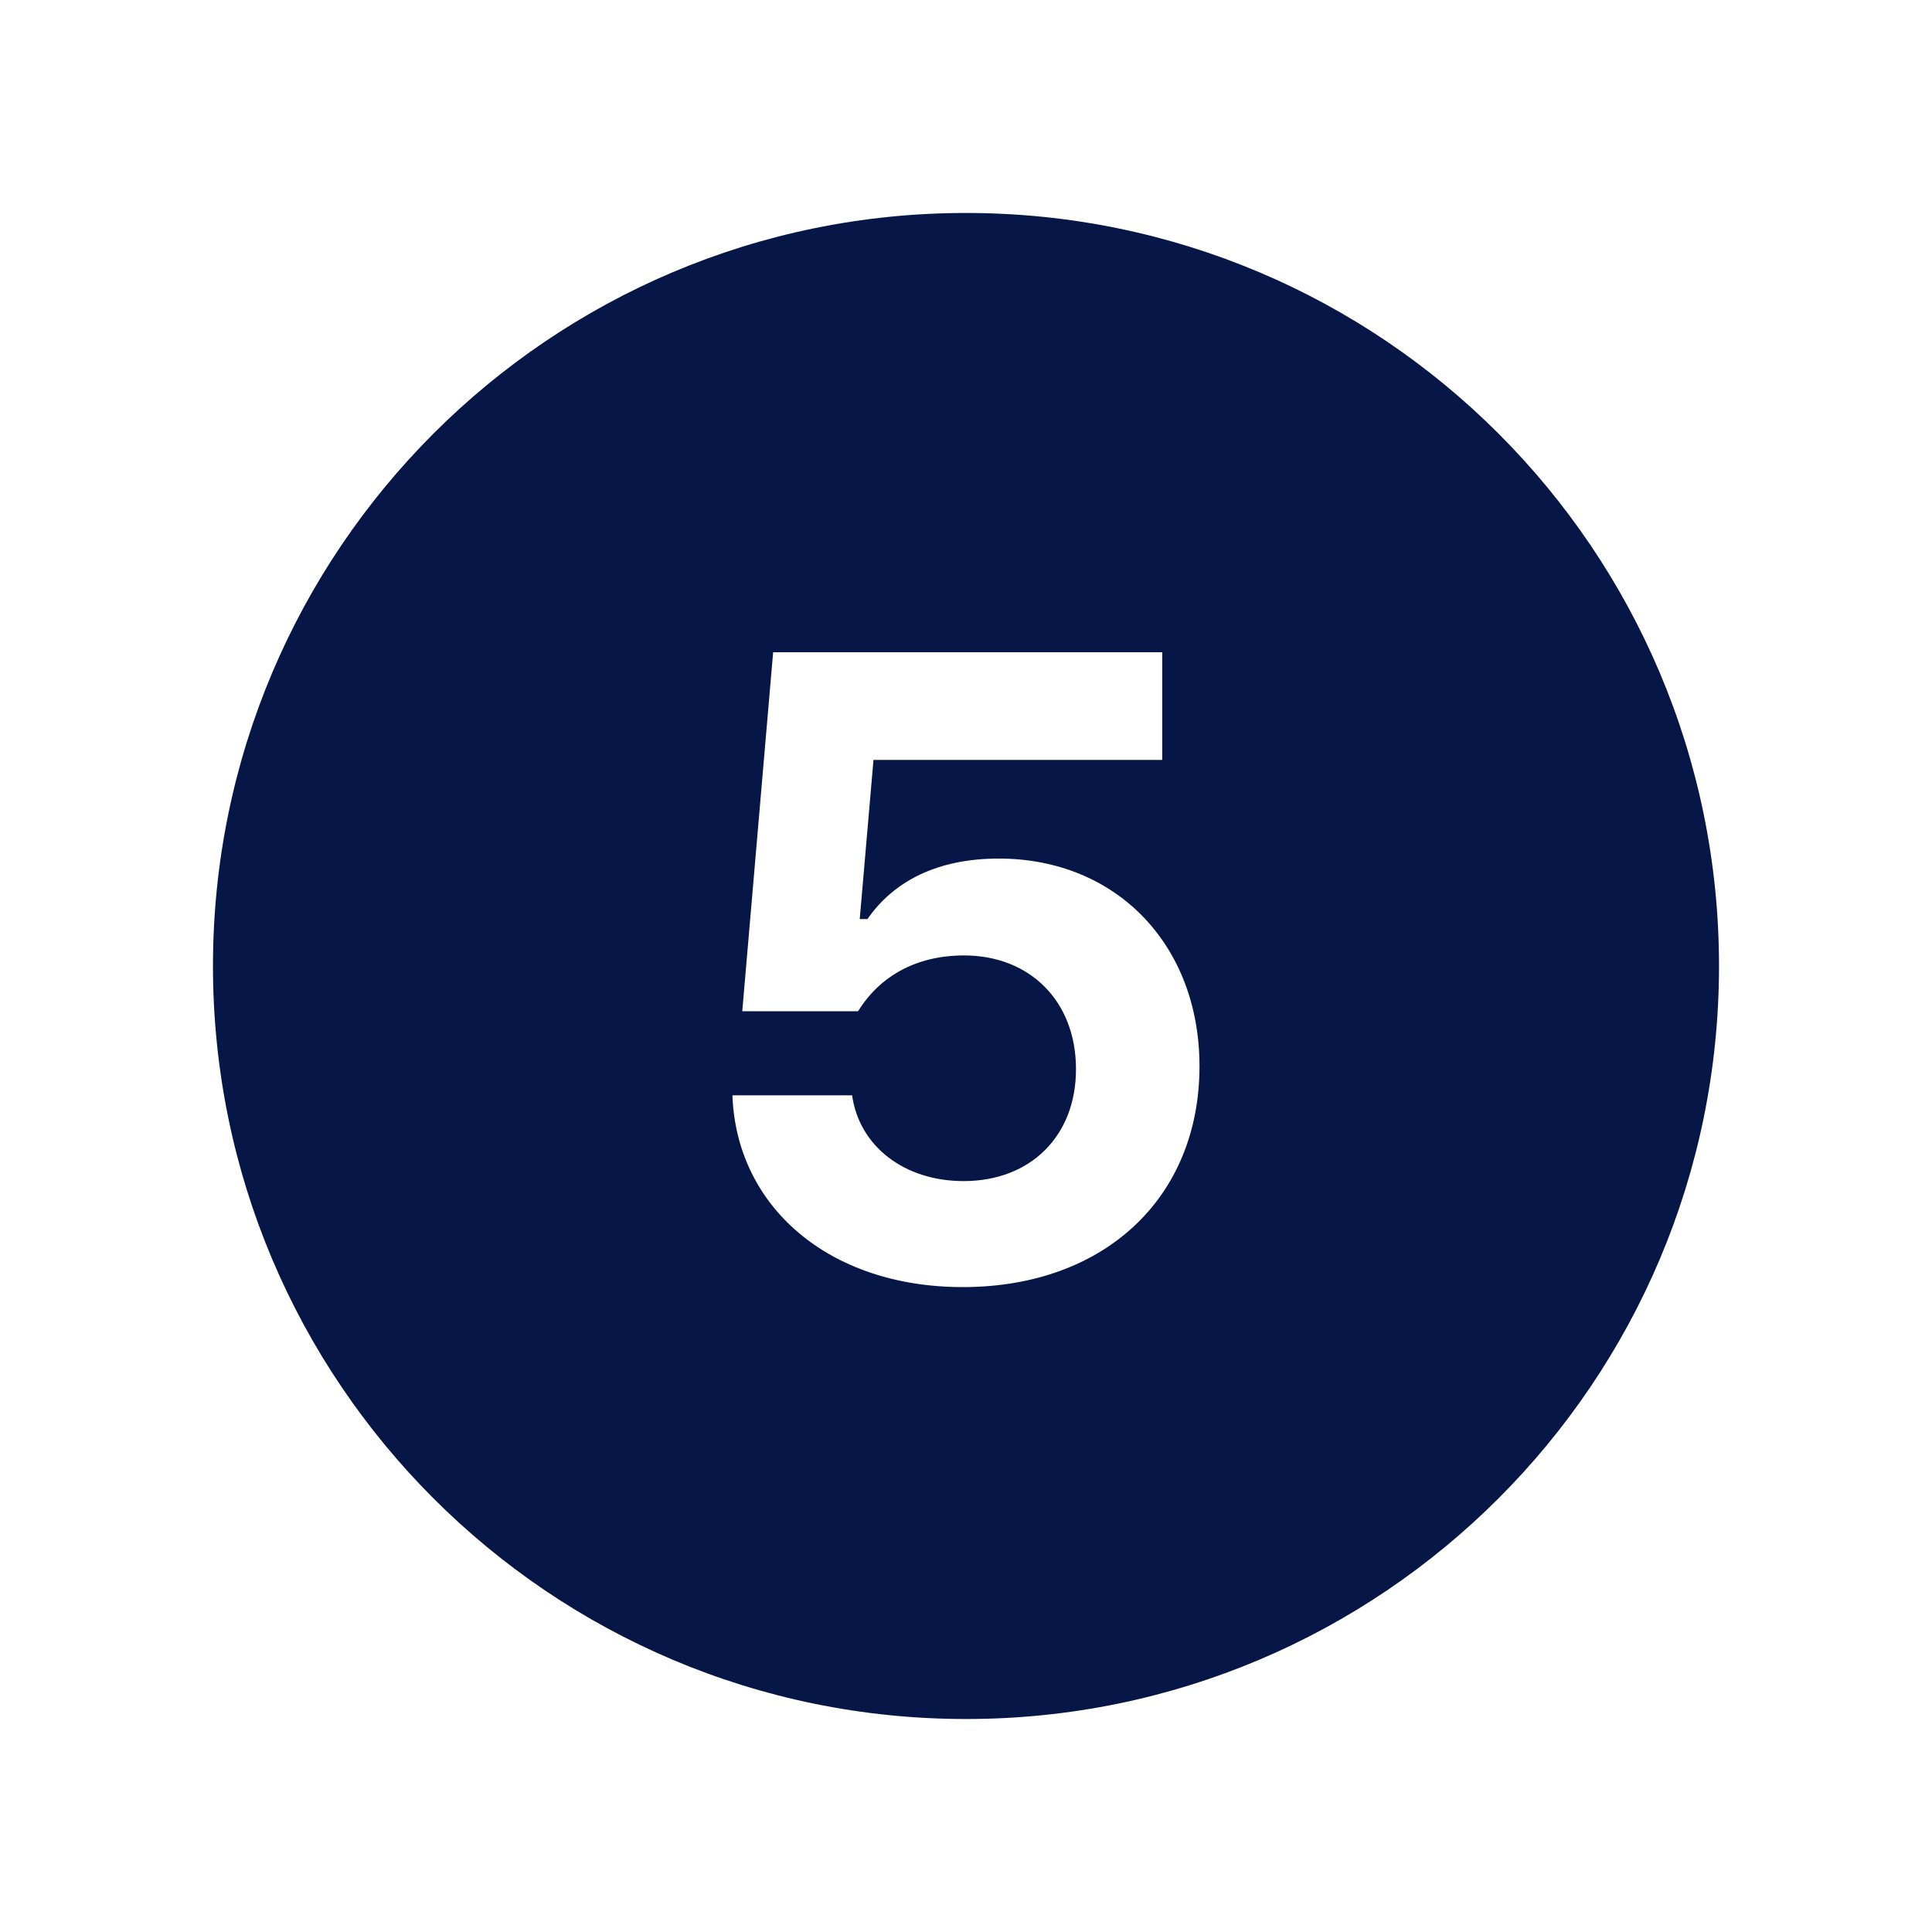 <svg xmlns="http://www.w3.org/2000/svg" xmlns:xlink="http://www.w3.org/1999/xlink" width="500" zoomAndPan="magnify" viewBox="0 0 375 375" height="500" preserveAspectRatio="xMidYMid meet" version="1.0"><defs><clipPath id="0947ba684c"><path d="M 41.336 41.336 L 333.836 41.336 L 333.836 333.836 L 41.336 333.836 Z M 41.336 41.336 " clip-rule="nonzero"/></clipPath></defs><g clip-path="url(#0947ba684c)"><path fill="#061646" d="M 187.496 41.336 C 106.781 41.336 41.336 106.777 41.336 187.496 C 41.336 268.215 106.781 333.66 187.496 333.66 C 268.215 333.66 333.66 268.215 333.66 187.496 C 333.66 106.777 268.215 41.336 187.496 41.336 Z M 186.875 249.824 C 160.738 249.824 142.918 234.086 142.164 212.602 L 165.391 212.602 C 166.805 222.59 175.633 229.25 187.035 229.25 C 199.945 229.25 208.848 220.59 208.848 207.523 C 208.848 194.281 199.859 185.449 187.121 185.449 C 177.789 185.449 170.715 189.531 166.559 196.277 L 144.074 196.277 L 150.066 126.598 L 225.586 126.598 L 225.586 147.496 L 169.543 147.496 L 166.875 178.387 L 168.375 178.387 C 173.453 171.055 181.941 166.645 193.855 166.645 C 216.668 166.645 232.82 183.379 232.82 206.949 C 232.832 232.418 214.426 249.824 186.875 249.824 Z M 186.875 249.824 " fill-opacity="1" fill-rule="nonzero"/></g></svg>